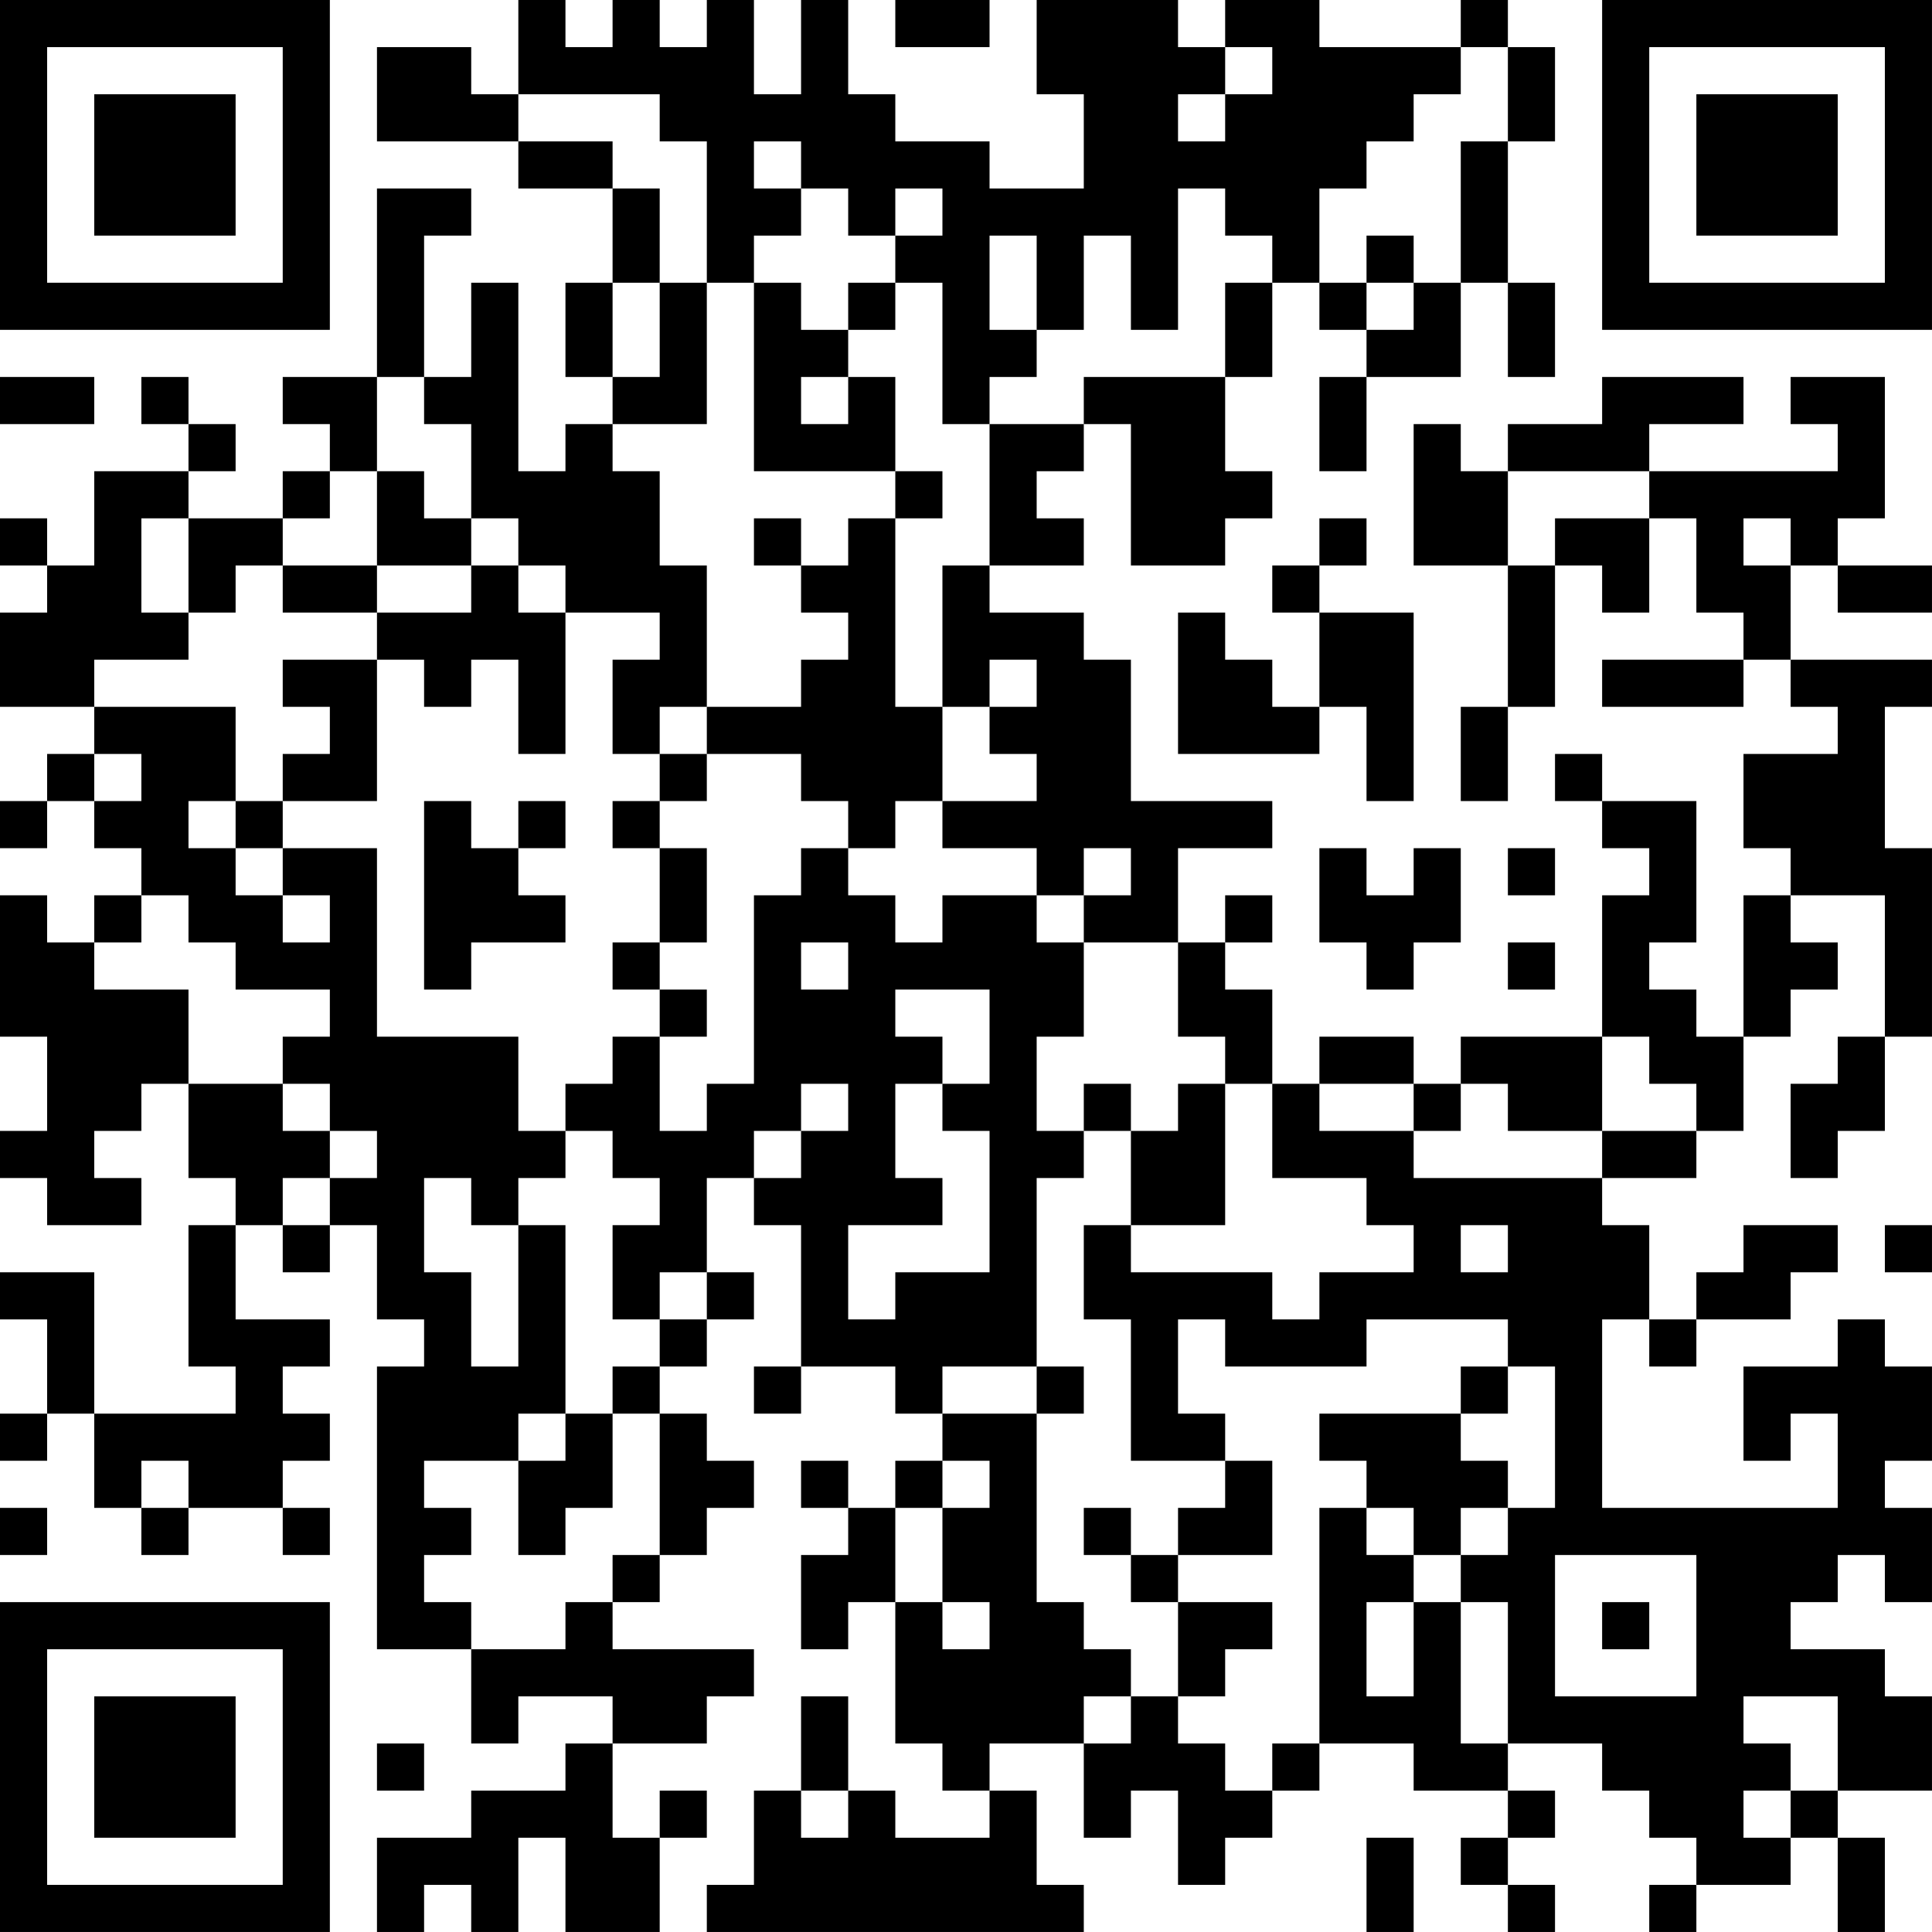 <?xml version="1.0" encoding="UTF-8"?>
<svg xmlns="http://www.w3.org/2000/svg" version="1.1" width="300" height="300" viewBox="0 0 300 300"><rect x="0" y="0" width="300" height="300" fill="#ffffff"/><g transform="scale(7.317)"><g transform="translate(0,0)"><path fill-rule="evenodd" d="M11 0L11 2L10 2L10 1L8 1L8 3L11 3L11 4L13 4L13 6L12 6L12 8L13 8L13 9L12 9L12 10L11 10L11 6L10 6L10 8L9 8L9 5L10 5L10 4L8 4L8 8L6 8L6 9L7 9L7 10L6 10L6 11L4 11L4 10L5 10L5 9L4 9L4 8L3 8L3 9L4 9L4 10L2 10L2 12L1 12L1 11L0 11L0 12L1 12L1 13L0 13L0 15L2 15L2 16L1 16L1 17L0 17L0 18L1 18L1 17L2 17L2 18L3 18L3 19L2 19L2 20L1 20L1 19L0 19L0 22L1 22L1 24L0 24L0 25L1 25L1 26L3 26L3 25L2 25L2 24L3 24L3 23L4 23L4 25L5 25L5 26L4 26L4 29L5 29L5 30L2 30L2 27L0 27L0 28L1 28L1 30L0 30L0 31L1 31L1 30L2 30L2 32L3 32L3 33L4 33L4 32L6 32L6 33L7 33L7 32L6 32L6 31L7 31L7 30L6 30L6 29L7 29L7 28L5 28L5 26L6 26L6 27L7 27L7 26L8 26L8 28L9 28L9 29L8 29L8 35L10 35L10 37L11 37L11 36L13 36L13 37L12 37L12 38L10 38L10 39L8 39L8 41L9 41L9 40L10 40L10 41L11 41L11 39L12 39L12 41L14 41L14 39L15 39L15 38L14 38L14 39L13 39L13 37L15 37L15 36L16 36L16 35L13 35L13 34L14 34L14 33L15 33L15 32L16 32L16 31L15 31L15 30L14 30L14 29L15 29L15 28L16 28L16 27L15 27L15 25L16 25L16 26L17 26L17 29L16 29L16 30L17 30L17 29L19 29L19 30L20 30L20 31L19 31L19 32L18 32L18 31L17 31L17 32L18 32L18 33L17 33L17 35L18 35L18 34L19 34L19 37L20 37L20 38L21 38L21 39L19 39L19 38L18 38L18 36L17 36L17 38L16 38L16 40L15 40L15 41L23 41L23 40L22 40L22 38L21 38L21 37L23 37L23 39L24 39L24 38L25 38L25 40L26 40L26 39L27 39L27 38L28 38L28 37L30 37L30 38L32 38L32 39L31 39L31 40L32 40L32 41L33 41L33 40L32 40L32 39L33 39L33 38L32 38L32 37L34 37L34 38L35 38L35 39L36 39L36 40L35 40L35 41L36 41L36 40L38 40L38 39L39 39L39 41L40 41L40 39L39 39L39 38L41 38L41 36L40 36L40 35L38 35L38 34L39 34L39 33L40 33L40 34L41 34L41 32L40 32L40 31L41 31L41 29L40 29L40 28L39 28L39 29L37 29L37 31L38 31L38 30L39 30L39 32L34 32L34 28L35 28L35 29L36 29L36 28L38 28L38 27L39 27L39 26L37 26L37 27L36 27L36 28L35 28L35 26L34 26L34 25L36 25L36 24L37 24L37 22L38 22L38 21L39 21L39 20L38 20L38 19L40 19L40 22L39 22L39 23L38 23L38 25L39 25L39 24L40 24L40 22L41 22L41 18L40 18L40 15L41 15L41 14L38 14L38 12L39 12L39 13L41 13L41 12L39 12L39 11L40 11L40 8L38 8L38 9L39 9L39 10L35 10L35 9L37 9L37 8L34 8L34 9L32 9L32 10L31 10L31 9L30 9L30 12L32 12L32 15L31 15L31 17L32 17L32 15L33 15L33 12L34 12L34 13L35 13L35 11L36 11L36 13L37 13L37 14L34 14L34 15L37 15L37 14L38 14L38 15L39 15L39 16L37 16L37 18L38 18L38 19L37 19L37 22L36 22L36 21L35 21L35 20L36 20L36 17L34 17L34 16L33 16L33 17L34 17L34 18L35 18L35 19L34 19L34 22L31 22L31 23L30 23L30 22L28 22L28 23L27 23L27 21L26 21L26 20L27 20L27 19L26 19L26 20L25 20L25 18L27 18L27 17L24 17L24 14L23 14L23 13L21 13L21 12L23 12L23 11L22 11L22 10L23 10L23 9L24 9L24 12L26 12L26 11L27 11L27 10L26 10L26 8L27 8L27 6L28 6L28 7L29 7L29 8L28 8L28 10L29 10L29 8L31 8L31 6L32 6L32 8L33 8L33 6L32 6L32 3L33 3L33 1L32 1L32 0L31 0L31 1L28 1L28 0L26 0L26 1L25 1L25 0L22 0L22 2L23 2L23 4L21 4L21 3L19 3L19 2L18 2L18 0L17 0L17 2L16 2L16 0L15 0L15 1L14 1L14 0L13 0L13 1L12 1L12 0ZM19 0L19 1L21 1L21 0ZM26 1L26 2L25 2L25 3L26 3L26 2L27 2L27 1ZM31 1L31 2L30 2L30 3L29 3L29 4L28 4L28 6L29 6L29 7L30 7L30 6L31 6L31 3L32 3L32 1ZM11 2L11 3L13 3L13 4L14 4L14 6L13 6L13 8L14 8L14 6L15 6L15 9L13 9L13 10L14 10L14 12L15 12L15 15L14 15L14 16L13 16L13 14L14 14L14 13L12 13L12 12L11 12L11 11L10 11L10 9L9 9L9 8L8 8L8 10L7 10L7 11L6 11L6 12L5 12L5 13L4 13L4 11L3 11L3 13L4 13L4 14L2 14L2 15L5 15L5 17L4 17L4 18L5 18L5 19L6 19L6 20L7 20L7 19L6 19L6 18L8 18L8 22L11 22L11 24L12 24L12 25L11 25L11 26L10 26L10 25L9 25L9 27L10 27L10 29L11 29L11 26L12 26L12 30L11 30L11 31L9 31L9 32L10 32L10 33L9 33L9 34L10 34L10 35L12 35L12 34L13 34L13 33L14 33L14 30L13 30L13 29L14 29L14 28L15 28L15 27L14 27L14 28L13 28L13 26L14 26L14 25L13 25L13 24L12 24L12 23L13 23L13 22L14 22L14 24L15 24L15 23L16 23L16 19L17 19L17 18L18 18L18 19L19 19L19 20L20 20L20 19L22 19L22 20L23 20L23 22L22 22L22 24L23 24L23 25L22 25L22 29L20 29L20 30L22 30L22 34L23 34L23 35L24 35L24 36L23 36L23 37L24 37L24 36L25 36L25 37L26 37L26 38L27 38L27 37L28 37L28 32L29 32L29 33L30 33L30 34L29 34L29 36L30 36L30 34L31 34L31 37L32 37L32 34L31 34L31 33L32 33L32 32L33 32L33 29L32 29L32 28L29 28L29 29L26 29L26 28L25 28L25 30L26 30L26 31L24 31L24 28L23 28L23 26L24 26L24 27L27 27L27 28L28 28L28 27L30 27L30 26L29 26L29 25L27 25L27 23L26 23L26 22L25 22L25 20L23 20L23 19L24 19L24 18L23 18L23 19L22 19L22 18L20 18L20 17L22 17L22 16L21 16L21 15L22 15L22 14L21 14L21 15L20 15L20 12L21 12L21 9L23 9L23 8L26 8L26 6L27 6L27 5L26 5L26 4L25 4L25 7L24 7L24 5L23 5L23 7L22 7L22 5L21 5L21 7L22 7L22 8L21 8L21 9L20 9L20 6L19 6L19 5L20 5L20 4L19 4L19 5L18 5L18 4L17 4L17 3L16 3L16 4L17 4L17 5L16 5L16 6L15 6L15 3L14 3L14 2ZM29 5L29 6L30 6L30 5ZM16 6L16 10L19 10L19 11L18 11L18 12L17 12L17 11L16 11L16 12L17 12L17 13L18 13L18 14L17 14L17 15L15 15L15 16L14 16L14 17L13 17L13 18L14 18L14 20L13 20L13 21L14 21L14 22L15 22L15 21L14 21L14 20L15 20L15 18L14 18L14 17L15 17L15 16L17 16L17 17L18 17L18 18L19 18L19 17L20 17L20 15L19 15L19 11L20 11L20 10L19 10L19 8L18 8L18 7L19 7L19 6L18 6L18 7L17 7L17 6ZM0 8L0 9L2 9L2 8ZM17 8L17 9L18 9L18 8ZM8 10L8 12L6 12L6 13L8 13L8 14L6 14L6 15L7 15L7 16L6 16L6 17L5 17L5 18L6 18L6 17L8 17L8 14L9 14L9 15L10 15L10 14L11 14L11 16L12 16L12 13L11 13L11 12L10 12L10 11L9 11L9 10ZM32 10L32 12L33 12L33 11L35 11L35 10ZM28 11L28 12L27 12L27 13L28 13L28 15L27 15L27 14L26 14L26 13L25 13L25 16L28 16L28 15L29 15L29 17L30 17L30 13L28 13L28 12L29 12L29 11ZM37 11L37 12L38 12L38 11ZM8 12L8 13L10 13L10 12ZM2 16L2 17L3 17L3 16ZM9 17L9 21L10 21L10 20L12 20L12 19L11 19L11 18L12 18L12 17L11 17L11 18L10 18L10 17ZM28 18L28 20L29 20L29 21L30 21L30 20L31 20L31 18L30 18L30 19L29 19L29 18ZM32 18L32 19L33 19L33 18ZM3 19L3 20L2 20L2 21L4 21L4 23L6 23L6 24L7 24L7 25L6 25L6 26L7 26L7 25L8 25L8 24L7 24L7 23L6 23L6 22L7 22L7 21L5 21L5 20L4 20L4 19ZM17 20L17 21L18 21L18 20ZM32 20L32 21L33 21L33 20ZM19 21L19 22L20 22L20 23L19 23L19 25L20 25L20 26L18 26L18 28L19 28L19 27L21 27L21 24L20 24L20 23L21 23L21 21ZM34 22L34 24L32 24L32 23L31 23L31 24L30 24L30 23L28 23L28 24L30 24L30 25L34 25L34 24L36 24L36 23L35 23L35 22ZM17 23L17 24L16 24L16 25L17 25L17 24L18 24L18 23ZM23 23L23 24L24 24L24 26L26 26L26 23L25 23L25 24L24 24L24 23ZM31 26L31 27L32 27L32 26ZM40 26L40 27L41 27L41 26ZM22 29L22 30L23 30L23 29ZM31 29L31 30L28 30L28 31L29 31L29 32L30 32L30 33L31 33L31 32L32 32L32 31L31 31L31 30L32 30L32 29ZM12 30L12 31L11 31L11 33L12 33L12 32L13 32L13 30ZM3 31L3 32L4 32L4 31ZM20 31L20 32L19 32L19 34L20 34L20 35L21 35L21 34L20 34L20 32L21 32L21 31ZM26 31L26 32L25 32L25 33L24 33L24 32L23 32L23 33L24 33L24 34L25 34L25 36L26 36L26 35L27 35L27 34L25 34L25 33L27 33L27 31ZM0 32L0 33L1 33L1 32ZM33 33L33 36L36 36L36 33ZM34 34L34 35L35 35L35 34ZM37 36L37 37L38 37L38 38L37 38L37 39L38 39L38 38L39 38L39 36ZM8 37L8 38L9 38L9 37ZM17 38L17 39L18 39L18 38ZM29 39L29 41L30 41L30 39ZM0 0L0 7L7 7L7 0ZM1 1L1 6L6 6L6 1ZM2 2L2 5L5 5L5 2ZM34 0L34 7L41 7L41 0ZM35 1L35 6L40 6L40 1ZM36 2L36 5L39 5L39 2ZM0 34L0 41L7 41L7 34ZM1 35L1 40L6 40L6 35ZM2 36L2 39L5 39L5 36Z" fill="#000000"/></g></g></svg>
